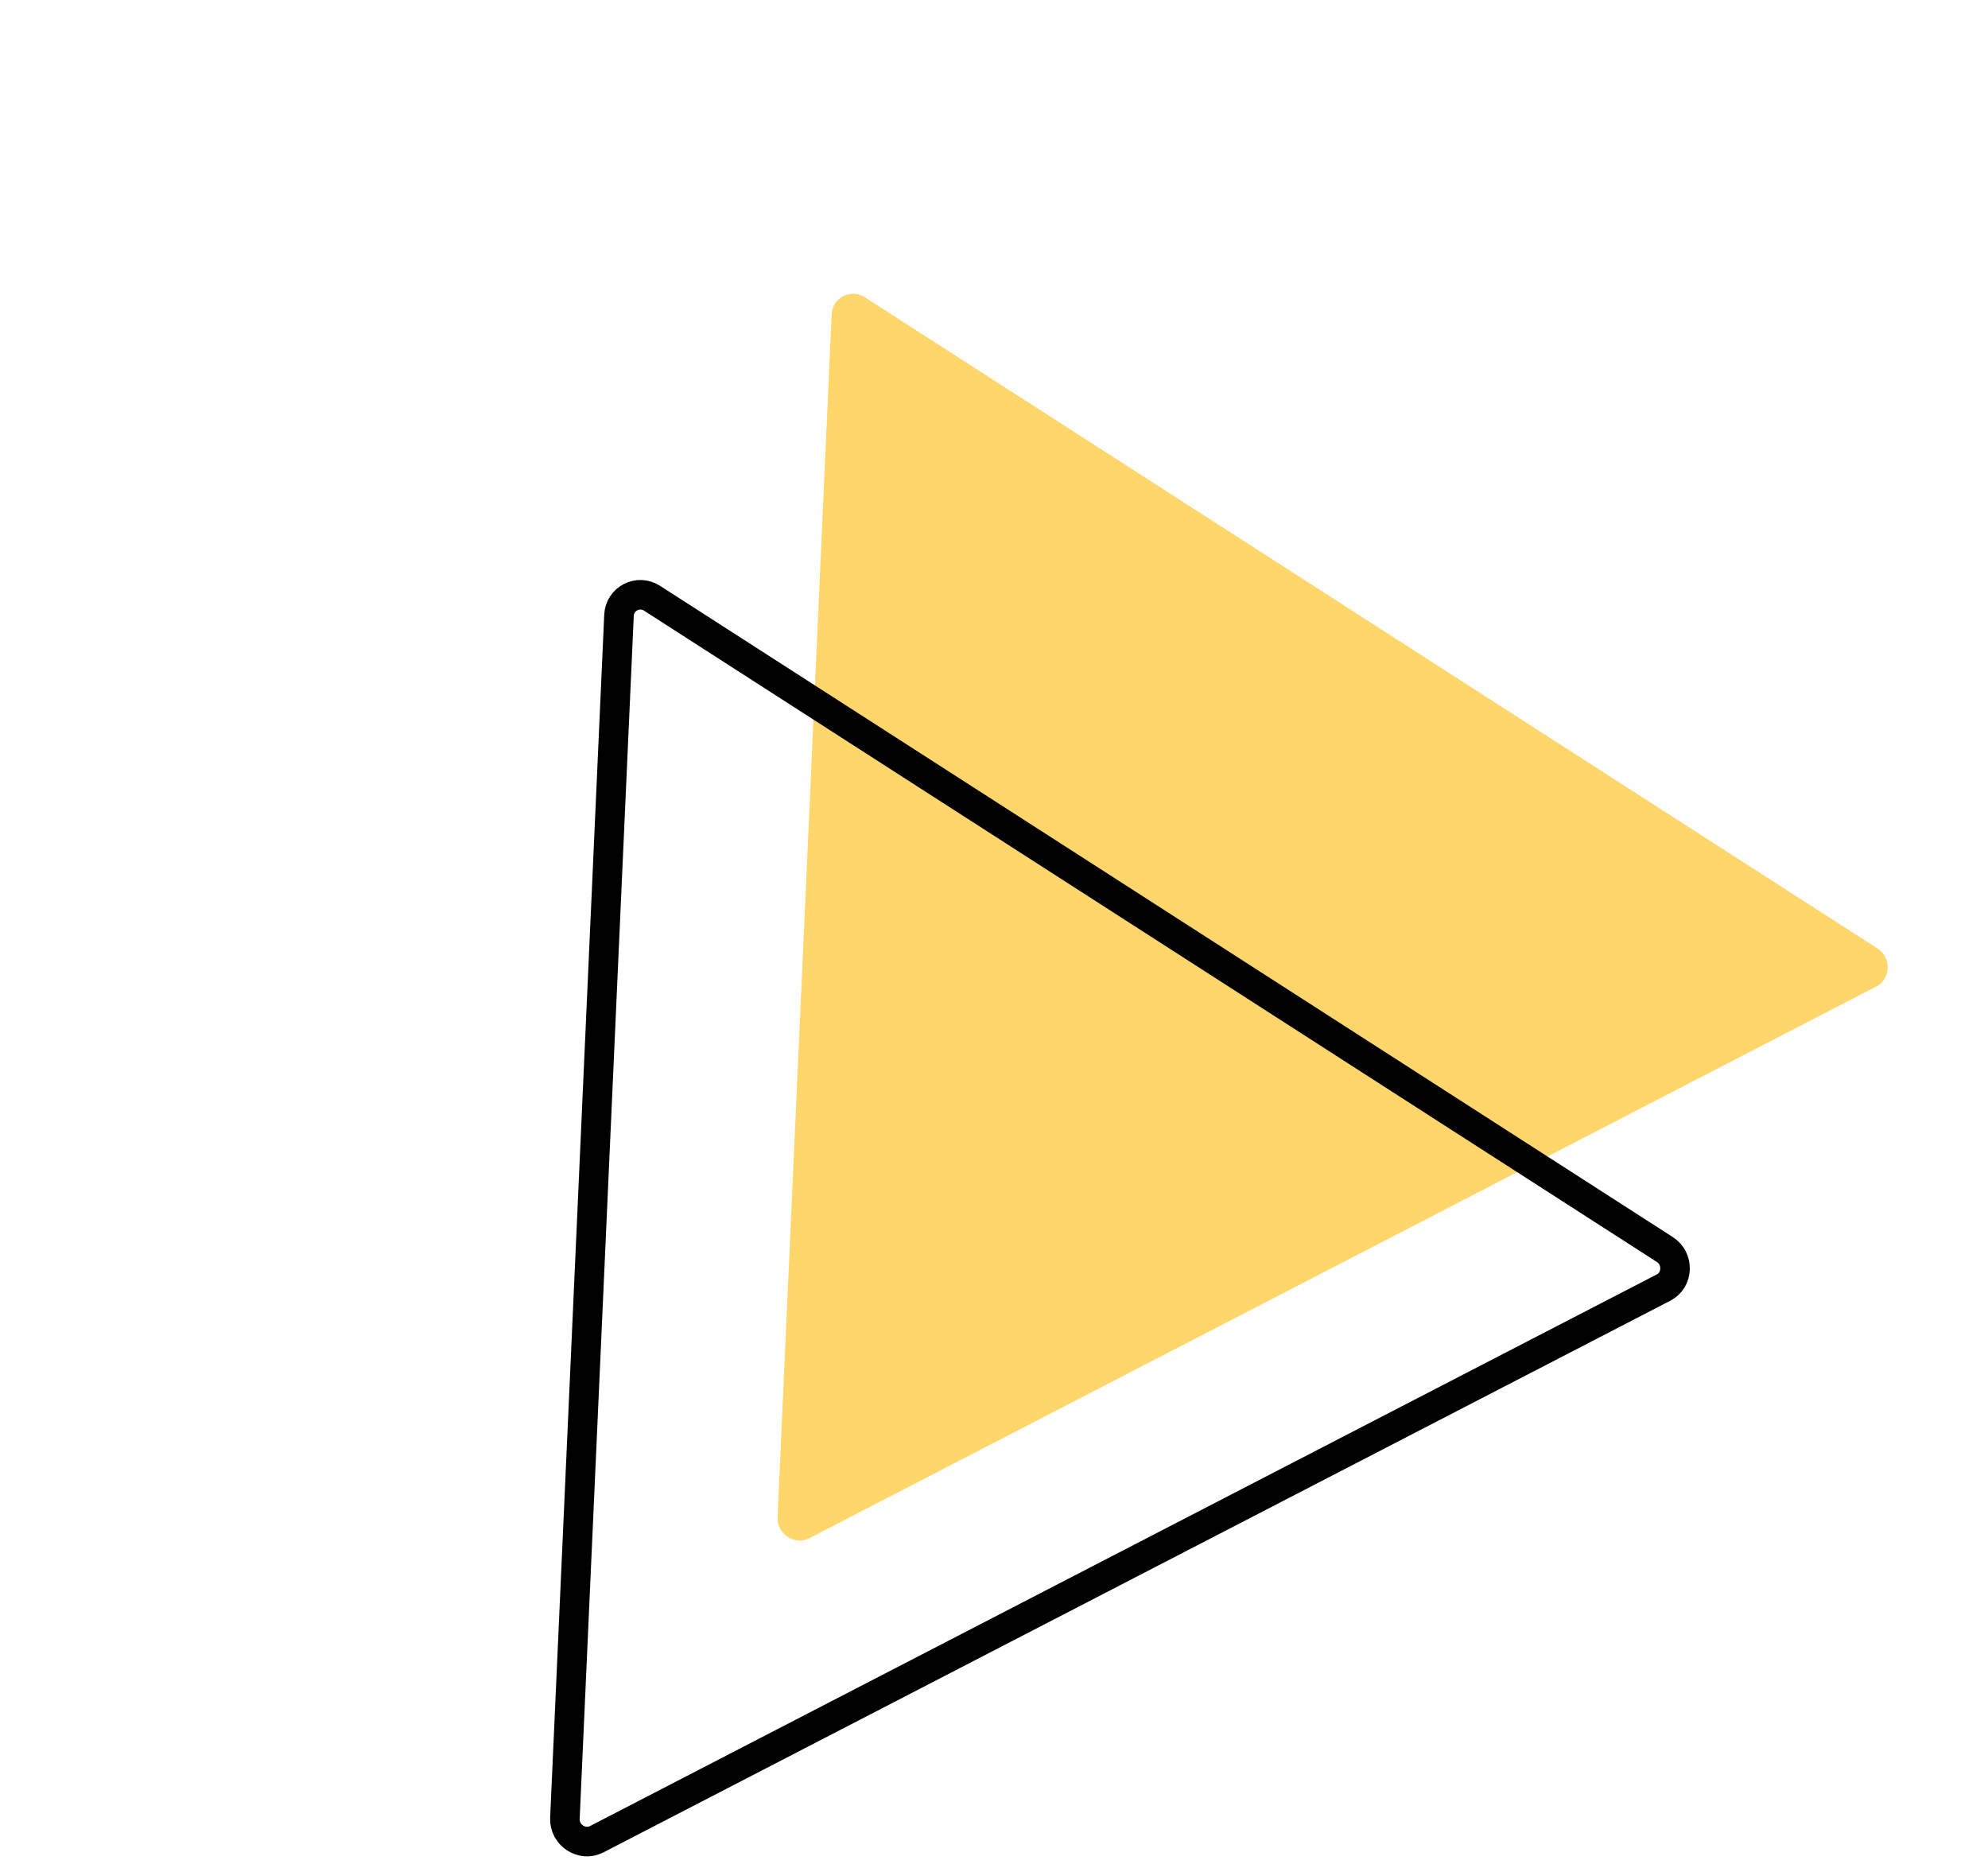 <svg width="96" height="90" viewBox="0 0 96 90" fill="none" xmlns="http://www.w3.org/2000/svg">
<path d="M64.932 60.911L39.083 74.277C38.373 74.644 37.515 74.074 37.549 73.269L38.855 44.224L40.16 15.18C40.194 14.374 41.083 13.915 41.759 14.353L66.214 30.078L90.668 45.803C91.345 46.241 91.314 47.27 90.604 47.637L64.932 60.911Z" fill="#FFD66B"/>
<path d="M54.663 75.448L28.814 88.814C28.103 89.181 27.246 88.611 27.279 87.806L28.585 58.761L29.891 29.717C29.925 28.911 30.813 28.452 31.49 28.89L55.944 44.615L80.399 60.34C81.076 60.778 81.045 61.807 80.334 62.174L54.663 75.448Z" stroke="black" stroke-width="1.427" stroke-miterlimit="10"/>
</svg>

